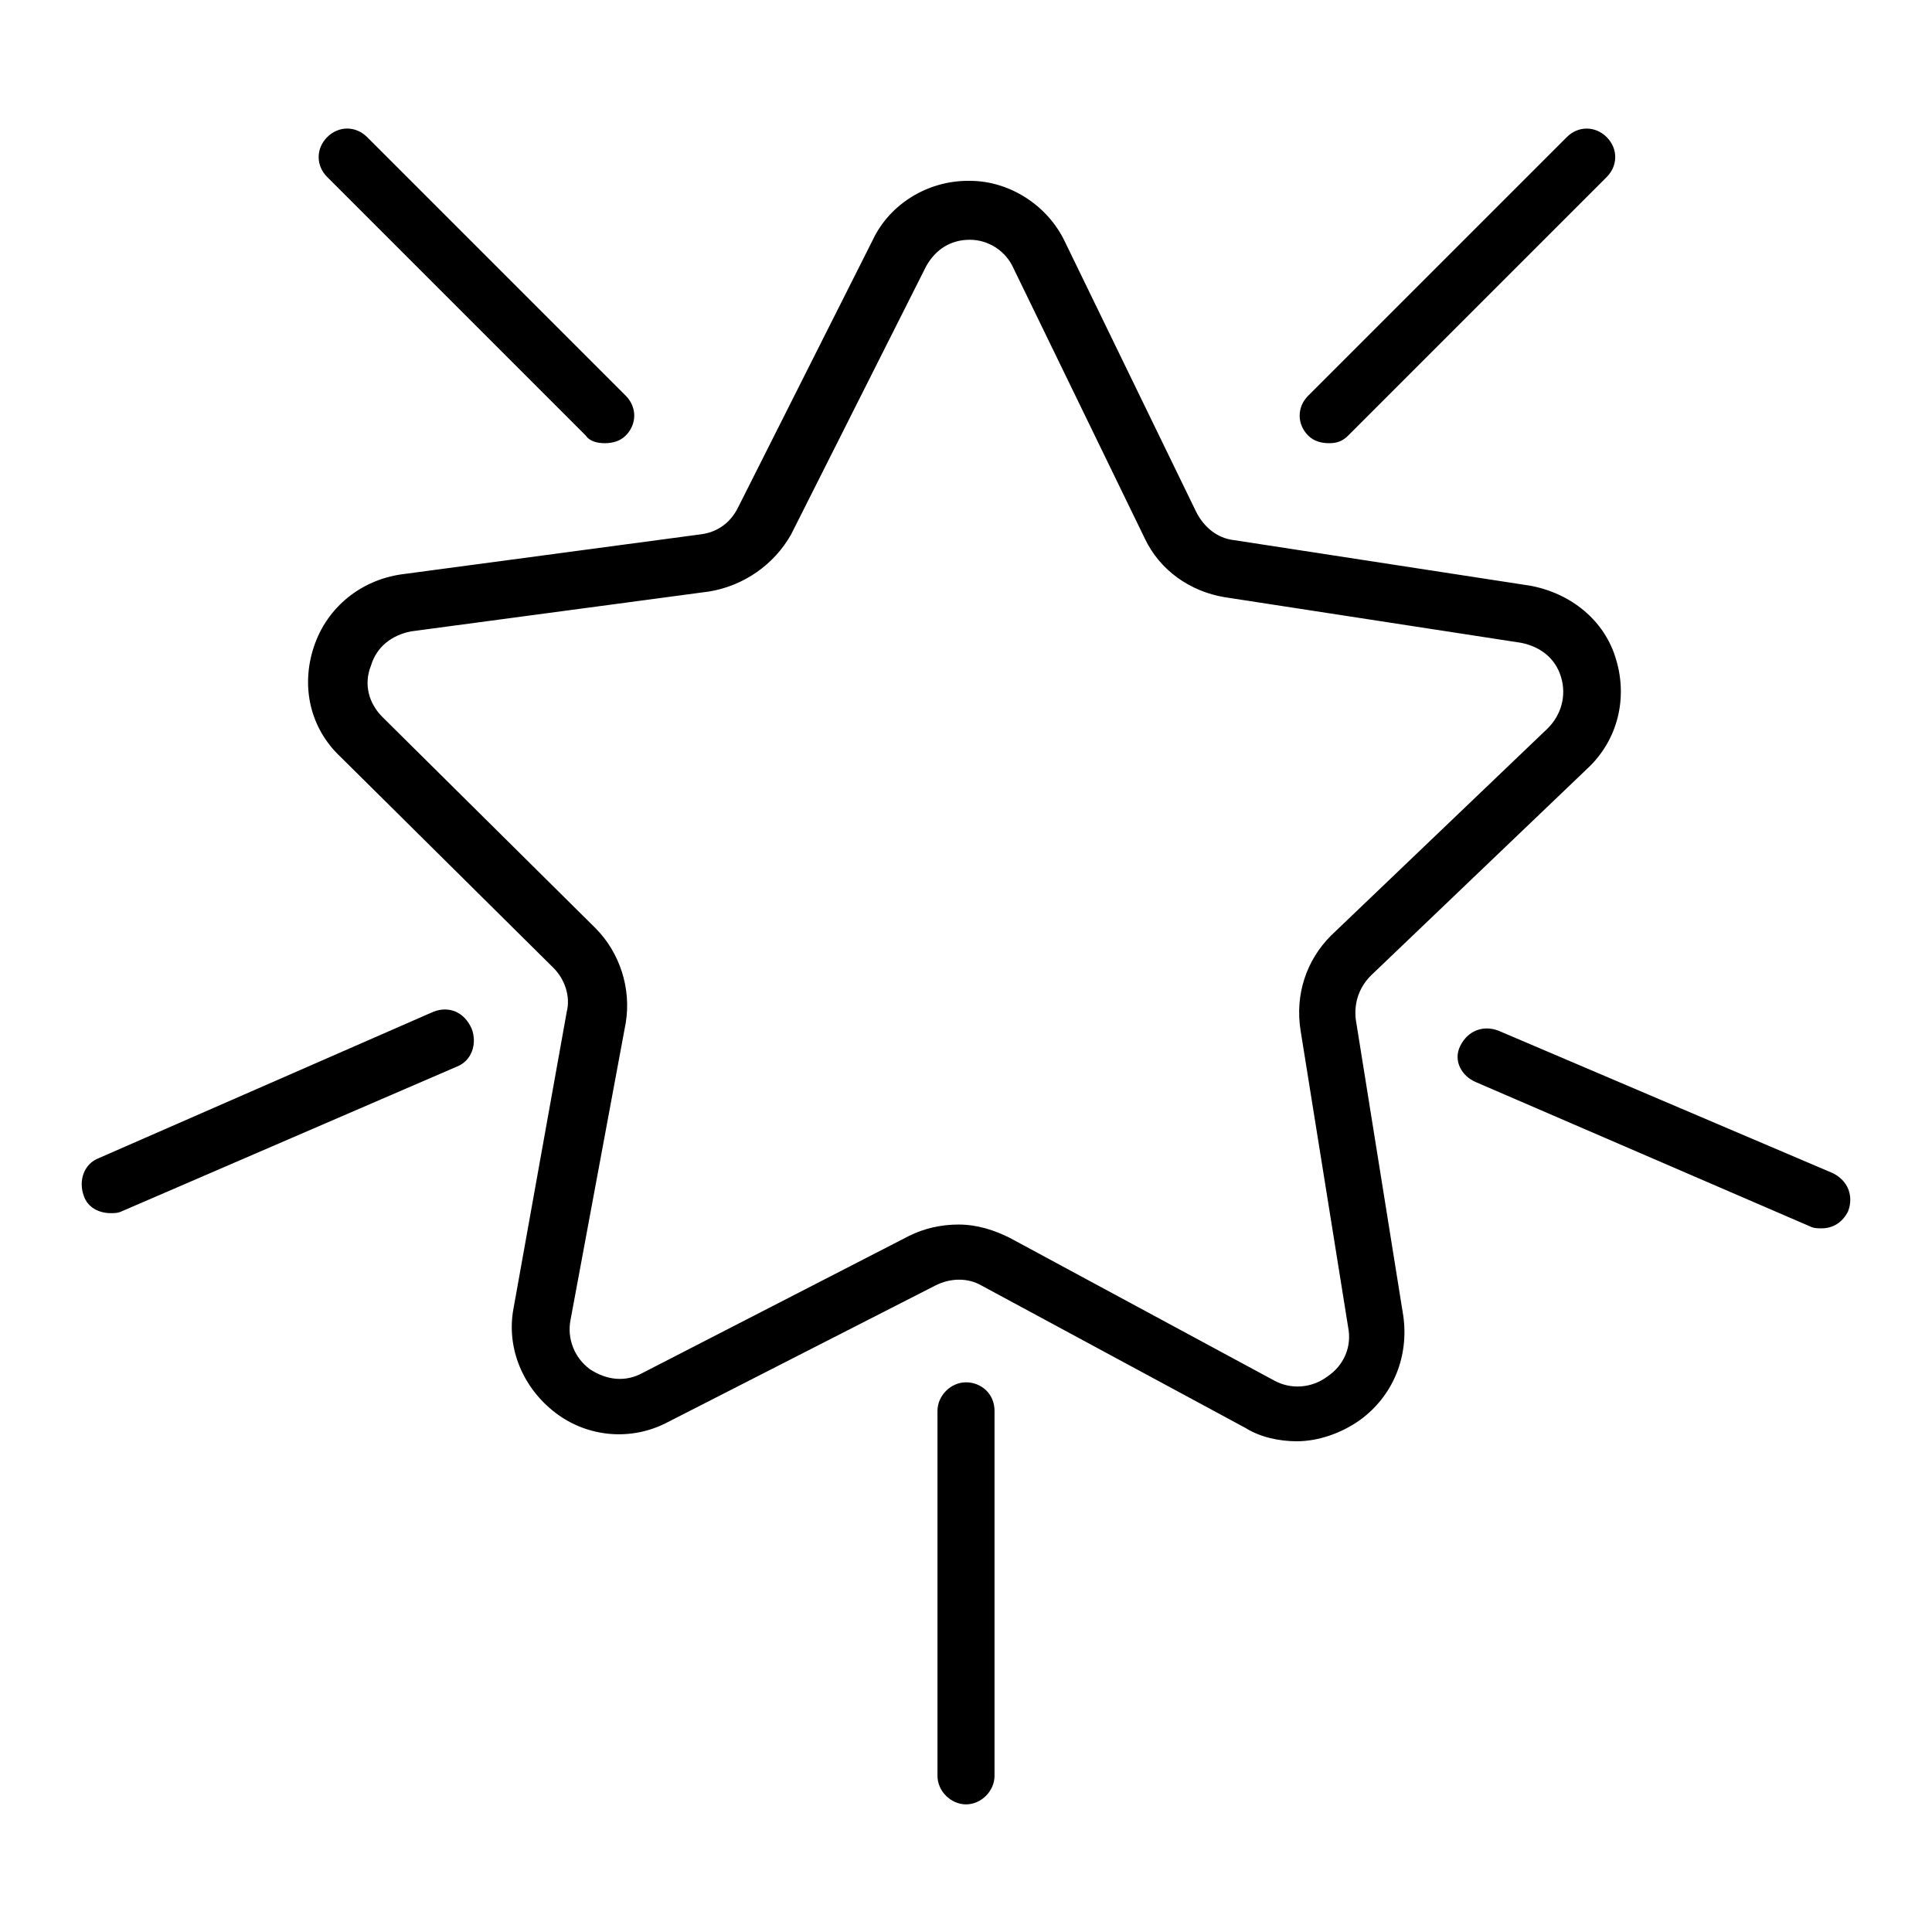 <?xml version="1.0" encoding="UTF-8"?>
<!-- Uploaded to: SVG Repo, www.svgrepo.com, Generator: SVG Repo Mixer Tools -->
<svg fill="#000000" width="800px" height="800px" version="1.1" viewBox="144 144 512 512" xmlns="http://www.w3.org/2000/svg">
 <g>
  <path d="m564.75 347.6c8.062-7.559 10.578-18.641 7.559-28.719-3.023-10.578-12.09-17.633-22.672-19.648l-78.594-12.09c-4.535-0.504-8.062-3.527-10.078-7.559l-34.762-71.539c-4.535-9.574-14.609-16.121-25.191-16.121h-0.504c-10.578 0-20.656 6.047-25.191 15.617l-35.77 71.039c-2.016 4.031-5.543 6.551-10.078 7.055l-79.098 10.578c-10.578 1.512-19.648 8.566-23.176 19.145s-1.008 21.664 7.055 29.223l56.426 55.922c3.023 3.023 4.535 7.559 3.527 11.586l-14.105 78.594c-2.016 10.578 2.519 21.16 11.082 27.711 8.566 6.551 20.152 7.559 29.727 2.519l71.039-36.273c4.031-2.016 8.566-2.016 12.09 0l70.031 37.785c4.031 2.519 9.07 3.527 13.602 3.527 5.543 0 11.586-2.016 16.625-5.543 9.07-6.551 13.098-17.129 11.586-27.711l-12.594-78.594c-0.504-4.535 1.008-8.566 4.031-11.586zm-76.078 69.527 12.598 78.594c1.008 5.039-1.008 10.078-5.543 13.098-4.031 3.023-9.574 3.527-14.105 1.008l-70.031-37.785c-4.031-2.016-8.566-3.527-13.602-3.527-4.535 0-9.07 1.008-13.098 3.023l-70.535 36.273c-4.535 2.519-9.574 2.016-14.105-1.008-4.031-3.023-6.047-8.062-5.039-13.098l14.609-78.594c1.512-9.07-1.512-18.641-8.062-25.191l-56.426-55.922c-3.527-3.527-5.039-8.566-3.023-13.602 1.512-5.039 5.543-8.062 10.578-9.07l79.098-10.578c9.07-1.512 17.129-7.055 21.664-15.113l35.77-71.039c2.519-4.535 6.551-7.055 11.586-7.055 5.039 0 9.574 3.023 11.586 7.559l34.762 71.539c4.031 8.566 12.09 14.105 21.16 15.617l78.602 12.094c5.039 1.008 9.07 4.031 10.578 9.07 1.512 5.039 0 10.078-3.527 13.602l-57.43 54.914c-6.551 6.551-9.574 15.617-8.062 25.191z"/>
  <path d="m501.27 259.44 68.516-68.52c3.023-3.023 3.023-7.559 0-10.578-3.023-3.023-7.559-3.023-10.578 0l-68.52 68.516c-3.023 3.023-3.023 7.559 0 10.578 1.512 1.512 3.527 2.016 5.543 2.016 2.016 0 3.527-0.504 5.039-2.012z"/>
  <path d="m304.27 261.45c2.016 0 4.031-0.504 5.543-2.016 3.023-3.023 3.023-7.559 0-10.578l-68.52-68.52c-3.023-3.023-7.559-3.023-10.578 0-3.023 3.023-3.023 7.559 0 10.578l68.52 68.52c1.008 1.512 3.019 2.016 5.035 2.016z"/>
  <path d="m258.93 412.09-88.672 38.793c-4.031 1.512-5.543 6.047-4.031 10.078 1.008 3.023 4.031 4.535 7.055 4.535 1.008 0 2.016 0 3.023-0.504l88.672-38.289c4.031-1.512 5.543-6.047 4.031-10.078-2.019-4.535-6.051-6.047-10.078-4.535z"/>
  <path d="m535.02 430.73 88.672 38.289c1.008 0.504 2.016 0.504 3.023 0.504 3.023 0 5.543-1.512 7.055-4.535 1.512-4.031 0-8.062-4.031-10.078l-88.672-37.781c-4.031-1.512-8.062 0-10.078 4.031-2.016 4.027 0.504 8.059 4.031 9.57z"/>
  <path d="m400 510.33c-4.031 0-7.559 3.527-7.559 7.559v96.73c0 4.031 3.527 7.559 7.559 7.559s7.559-3.527 7.559-7.559v-96.73c-0.004-4.535-3.531-7.559-7.559-7.559z"/>
 </g>
</svg>